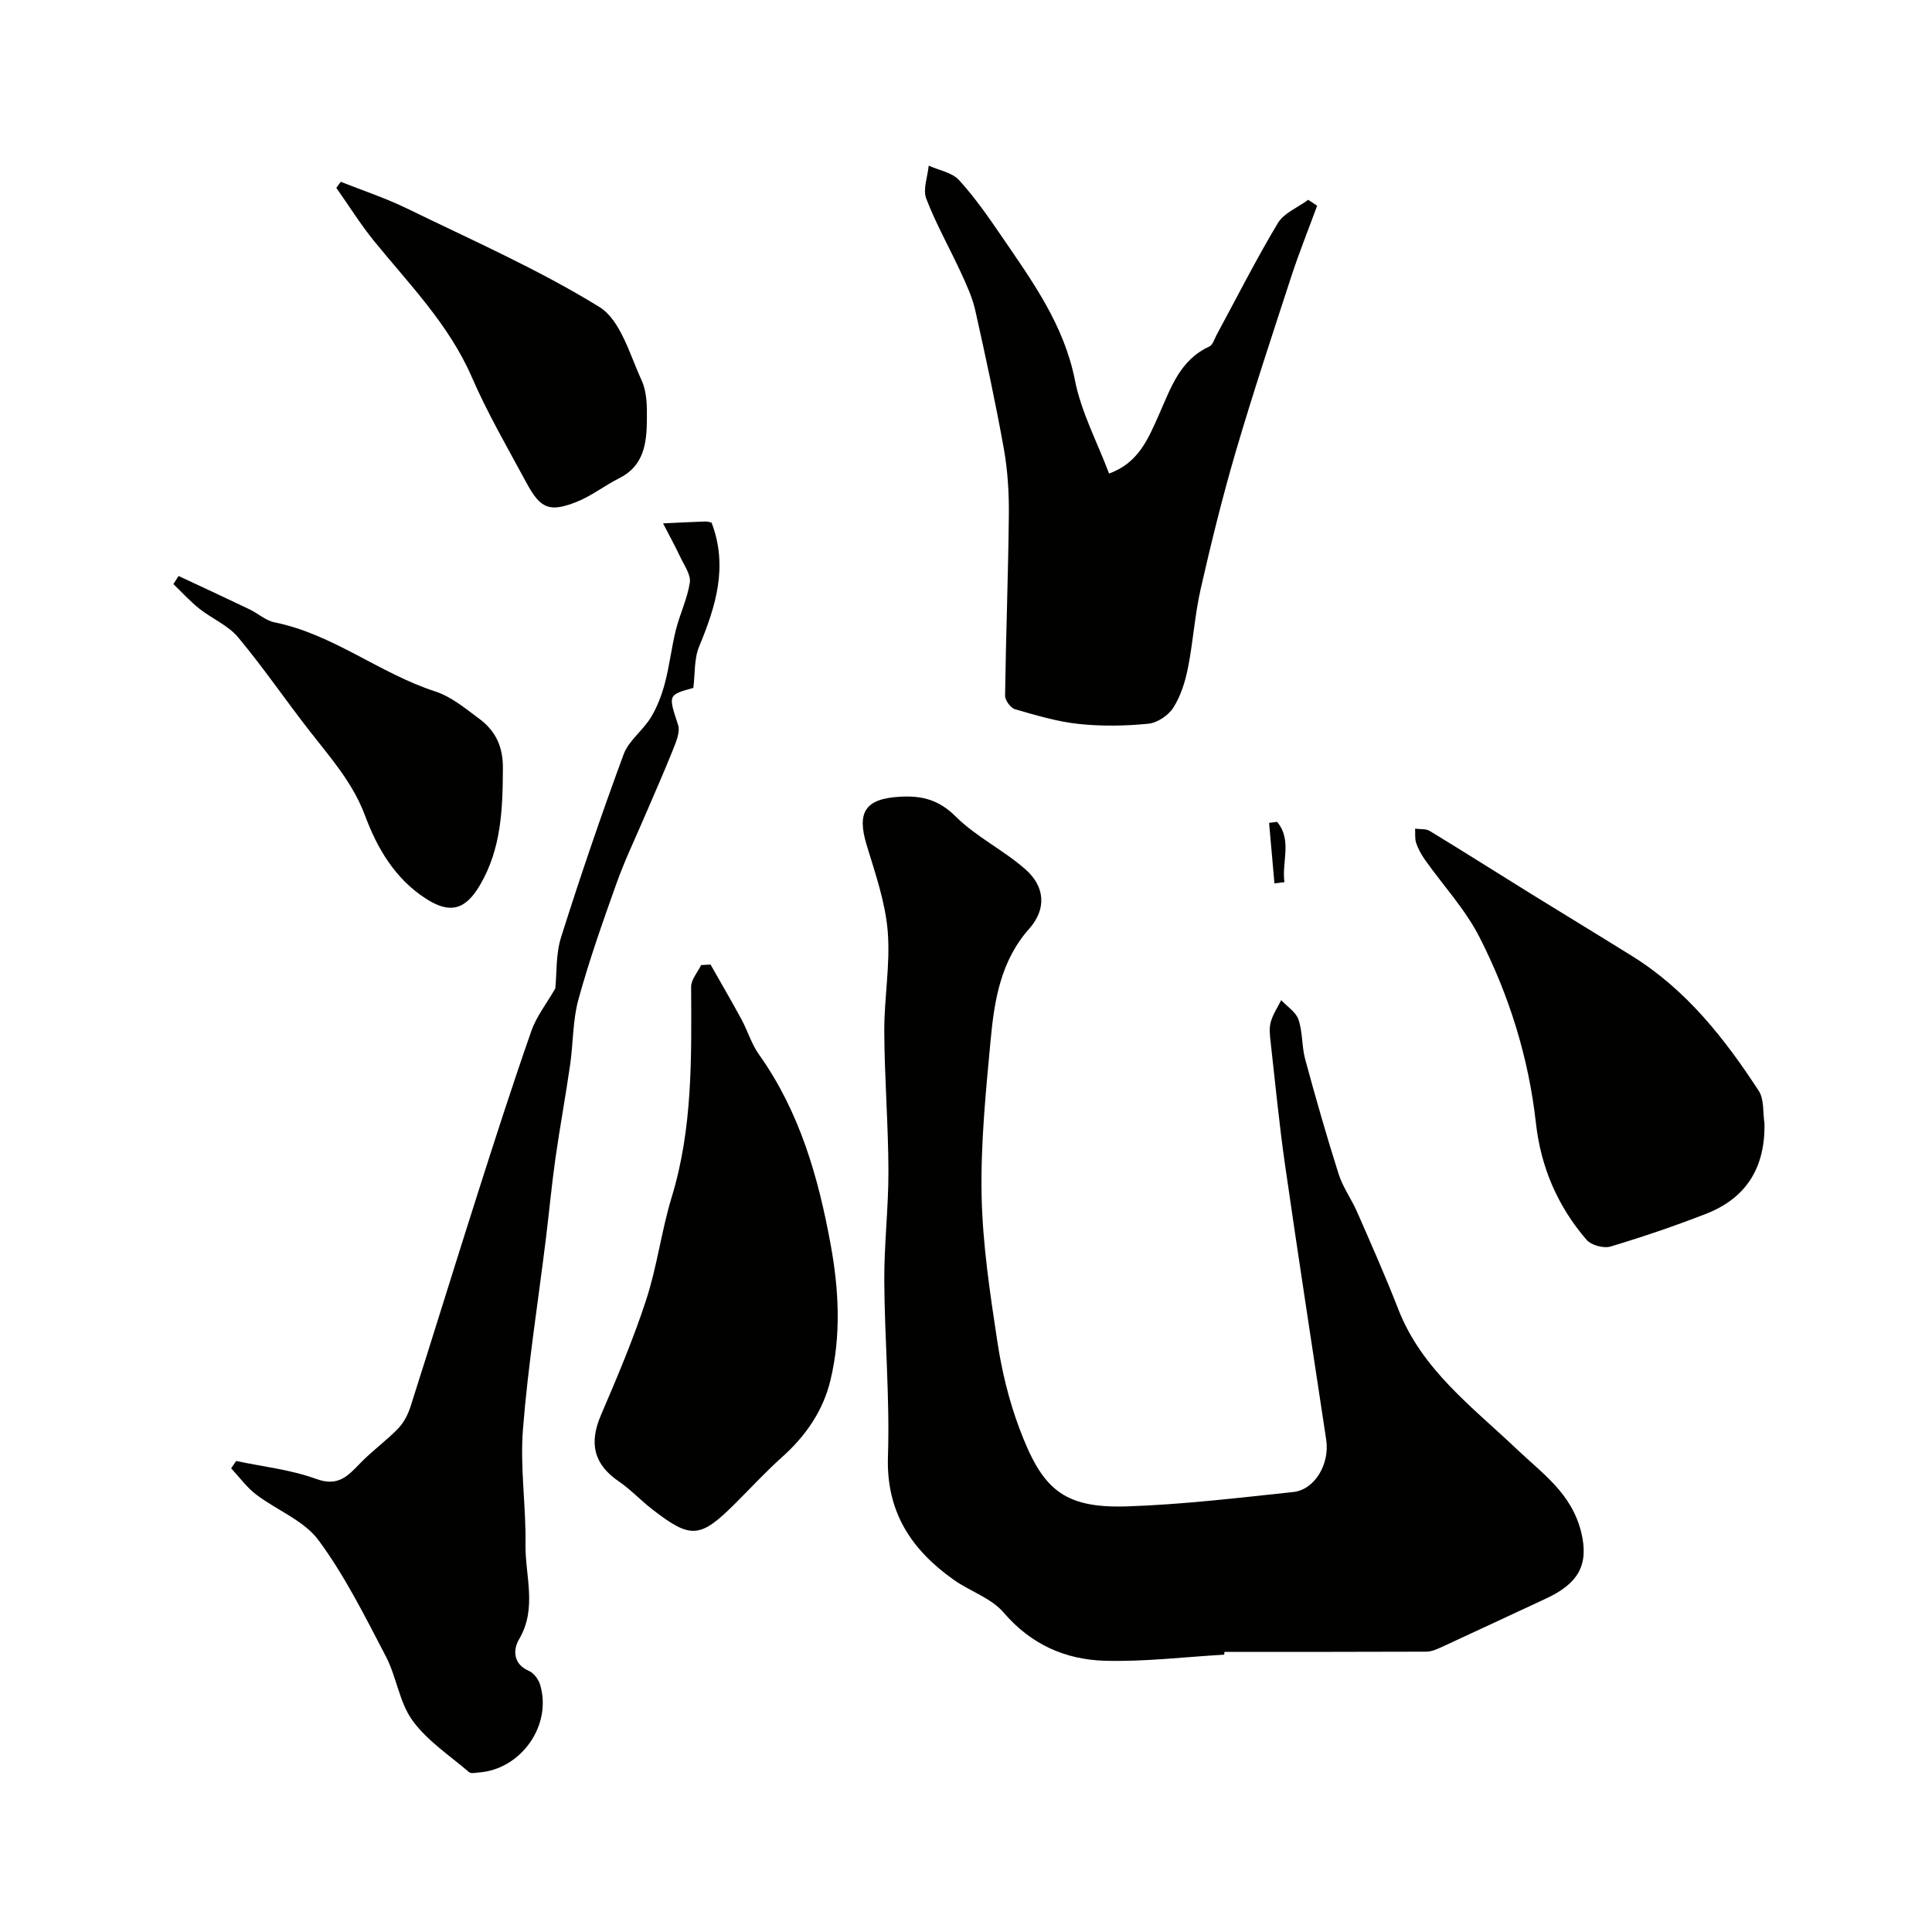 <svg enable-background="new 0 0 400 400" viewBox="0 0 400 400" xmlns="http://www.w3.org/2000/svg"><g fill="#010100"><path d="m253.47 342.58c-8.26.47-16.53 1.5-24.76 1.26-8.17-.24-15.28-3.39-20.92-9.98-2.57-3-6.96-4.39-10.33-6.78-8.78-6.22-14.01-14.06-13.62-25.57.4-12.07-.69-24.19-.76-36.29-.04-7.6.88-15.2.86-22.8-.03-9.6-.81-19.2-.86-28.79-.04-6.95 1.28-13.96.71-20.84-.5-6.02-2.57-11.95-4.35-17.8-2.1-6.93-.27-9.64 6.95-10.04 4.51-.25 8.01.64 11.49 4.11 4.23 4.21 9.9 6.94 14.41 10.91 4.15 3.65 4.36 8.3.8 12.31-5.93 6.67-7.23 14.86-8 23.13-.99 10.66-2.07 21.39-1.86 32.07.2 10.12 1.74 20.25 3.26 30.28.92 6.07 2.39 12.17 4.54 17.91 4.67 12.47 8.9 16.65 22.34 16.21 11.48-.38 22.93-1.76 34.37-2.97 4.47-.47 7.59-5.8 6.84-10.8-2.84-18.89-5.77-37.77-8.49-56.68-1.24-8.59-2.07-17.24-3.04-25.87-.15-1.32-.3-2.74.05-3.98.45-1.58 1.41-3.01 2.16-4.51 1.24 1.33 3.05 2.46 3.58 4.03.88 2.59.66 5.53 1.38 8.19 2.16 7.97 4.43 15.92 6.93 23.79.87 2.74 2.66 5.18 3.83 7.85 2.92 6.68 5.88 13.34 8.52 20.13 4.87 12.51 15.31 20.2 24.54 28.98 5.28 5.03 11.34 9.1 13.33 17.19 1.64 6.69-.55 10.61-7.28 13.73-7.21 3.34-14.4 6.73-21.62 10.05-1 .46-2.11.95-3.17.95-13.93.06-27.86.04-41.79.04-.03.19-.03.39-.04.58z"/><path d="m114.97 204.65c.32-3.1.08-7.1 1.21-10.66 4.02-12.7 8.32-25.31 12.93-37.8 1.05-2.85 3.99-4.94 5.64-7.64 1.32-2.17 2.26-4.65 2.91-7.12.96-3.63 1.37-7.4 2.28-11.04.83-3.3 2.38-6.46 2.88-9.78.24-1.6-1.13-3.5-1.92-5.18-1.13-2.39-2.41-4.72-3.62-7.07 2.93-.14 5.85-.29 8.78-.39.47-.02.96.17 1.26.23 3.47 9.07.87 17.36-2.58 25.68-1.05 2.54-.82 5.61-1.19 8.54-5.32 1.47-5.18 1.46-3.16 7.68.45 1.4-.36 3.37-.98 4.93-1.9 4.76-3.99 9.45-6.01 14.17-1.95 4.56-4.11 9.05-5.77 13.72-2.83 7.93-5.64 15.88-7.87 23.99-1.2 4.36-1.07 9.07-1.73 13.6-.93 6.46-2.12 12.89-3.04 19.36-.78 5.51-1.29 11.05-1.97 16.58-1.62 13.16-3.71 26.29-4.75 39.49-.62 7.87.65 15.86.53 23.79-.1 6.53 2.47 13.21-1.33 19.66-1.23 2.08-1.35 5.09 2.05 6.56 1.01.44 1.97 1.74 2.3 2.84 2.54 8.41-3.93 17.57-12.74 18.19-.66.05-1.57.26-1.96-.07-4.03-3.46-8.68-6.5-11.72-10.7-2.74-3.78-3.3-9.06-5.53-13.31-4.29-8.2-8.45-16.61-13.92-24.01-3.03-4.1-8.67-6.22-12.94-9.48-1.95-1.49-3.45-3.59-5.15-5.41.34-.51.69-1.02 1.03-1.52 5.55 1.18 11.31 1.79 16.58 3.72 4.6 1.68 6.61-.68 9.2-3.35 2.43-2.5 5.31-4.56 7.73-7.06 1.18-1.22 2.07-2.92 2.59-4.56 4.73-14.81 9.29-29.66 14.02-44.47 3.55-11.13 7.13-22.25 10.99-33.27 1.05-3.04 3.17-5.72 4.97-8.84z"/><path d="m229.62 98.04c6.14-2.2 8.15-7.3 10.36-12.26 2.42-5.44 4.3-11.25 10.39-14.03.73-.33 1.07-1.59 1.54-2.46 4.18-7.72 8.14-15.57 12.65-23.09 1.26-2.11 4.15-3.24 6.29-4.83.62.41 1.24.81 1.85 1.22-1.79 4.89-3.74 9.73-5.36 14.68-3.93 12.05-7.92 24.08-11.49 36.24-2.75 9.37-5.09 18.88-7.26 28.41-1.23 5.39-1.56 10.98-2.65 16.42-.57 2.83-1.48 5.76-3.01 8.16-1.02 1.61-3.32 3.15-5.18 3.34-4.79.47-9.69.55-14.46.04-4.44-.48-8.82-1.79-13.14-3.04-.91-.26-2.07-1.85-2.06-2.81.17-12.45.65-24.9.78-37.36.05-4.58-.23-9.23-1.03-13.73-1.72-9.6-3.79-19.15-5.92-28.68-.59-2.64-1.76-5.19-2.9-7.67-2.38-5.18-5.22-10.17-7.25-15.47-.74-1.92.29-4.53.51-6.82 2.13.96 4.83 1.4 6.27 2.98 3.29 3.6 6.11 7.67 8.87 11.71 6.32 9.25 12.88 18.26 15.14 29.77 1.3 6.57 4.59 12.73 7.06 19.28z"/><path d="m147.11 199.7c2.14 3.78 4.34 7.54 6.41 11.36 1.29 2.38 2.06 5.08 3.61 7.25 8.42 11.84 12.29 25.36 14.85 39.38 1.71 9.34 2.19 18.75-.04 28.05-1.52 6.36-5.14 11.58-10.06 15.97-3.34 2.99-6.39 6.31-9.57 9.48-7.38 7.37-9.25 7.53-17.37 1.22-2.33-1.81-4.37-4.02-6.8-5.68-5.24-3.57-6.2-7.95-3.74-13.7 3.38-7.88 6.74-15.8 9.39-23.93 2.26-6.91 3.15-14.26 5.27-21.22 4.37-14.29 4.1-28.91 4.03-43.57-.01-1.5 1.35-3 2.07-4.5.66-.04 1.3-.08 1.95-.11z"/><path d="m365.31 232.52c.2 9.11-3.68 15.53-12.15 18.81-6.48 2.51-13.07 4.77-19.72 6.75-1.43.43-3.99-.27-4.95-1.38-5.97-6.91-9.47-15.02-10.49-24.15-1.51-13.58-5.54-26.48-11.71-38.56-2.93-5.74-7.49-10.65-11.26-15.97-.75-1.06-1.4-2.24-1.82-3.46-.31-.92-.17-1.99-.23-2.99 1.03.14 2.24-.02 3.05.48 6.96 4.23 13.83 8.6 20.76 12.89 7.06 4.37 14.16 8.67 21.21 13.06 11.18 6.97 19.1 17.06 26.15 27.88 1.12 1.74.81 4.4 1.16 6.64z"/><path d="m70.55 37.64c4.55 1.81 9.24 3.35 13.64 5.49 13.43 6.55 27.2 12.6 39.88 20.41 4.42 2.72 6.31 9.87 8.79 15.26 1.11 2.41 1.1 5.46 1.07 8.22-.05 4.78-.63 9.44-5.71 11.98-3.04 1.52-5.78 3.71-8.91 4.94-5.54 2.17-7.42 1.37-10.26-3.89-3.92-7.26-8.09-14.43-11.37-21.98-4.75-10.93-12.95-19.2-20.26-28.2-2.82-3.48-5.2-7.31-7.79-10.98.3-.43.61-.84.92-1.25z"/><path d="m36.97 119.25c4.89 2.29 9.8 4.56 14.68 6.9 1.76.84 3.35 2.33 5.19 2.7 12.1 2.44 21.73 10.56 33.28 14.31 3.3 1.07 6.23 3.52 9.1 5.65 3.34 2.47 4.93 5.71 4.9 10.19-.04 8.45-.3 16.69-4.76 24.27-3.01 5.12-6.19 6.01-11.19 2.78-6.39-4.12-10.07-10.41-12.58-17.16-2.54-6.82-7.14-11.98-11.45-17.5-5.02-6.43-9.62-13.19-14.84-19.44-2.07-2.48-5.42-3.86-8.03-5.93-1.92-1.53-3.59-3.38-5.37-5.09.35-.56.71-1.12 1.07-1.68z"/><path d="m264.4 170.15c3.19 3.79.93 8.34 1.53 12.49-.69.08-1.38.16-2.07.25-.37-4.17-.74-8.35-1.11-12.52.55-.08 1.1-.15 1.65-.22z"/></g></svg>